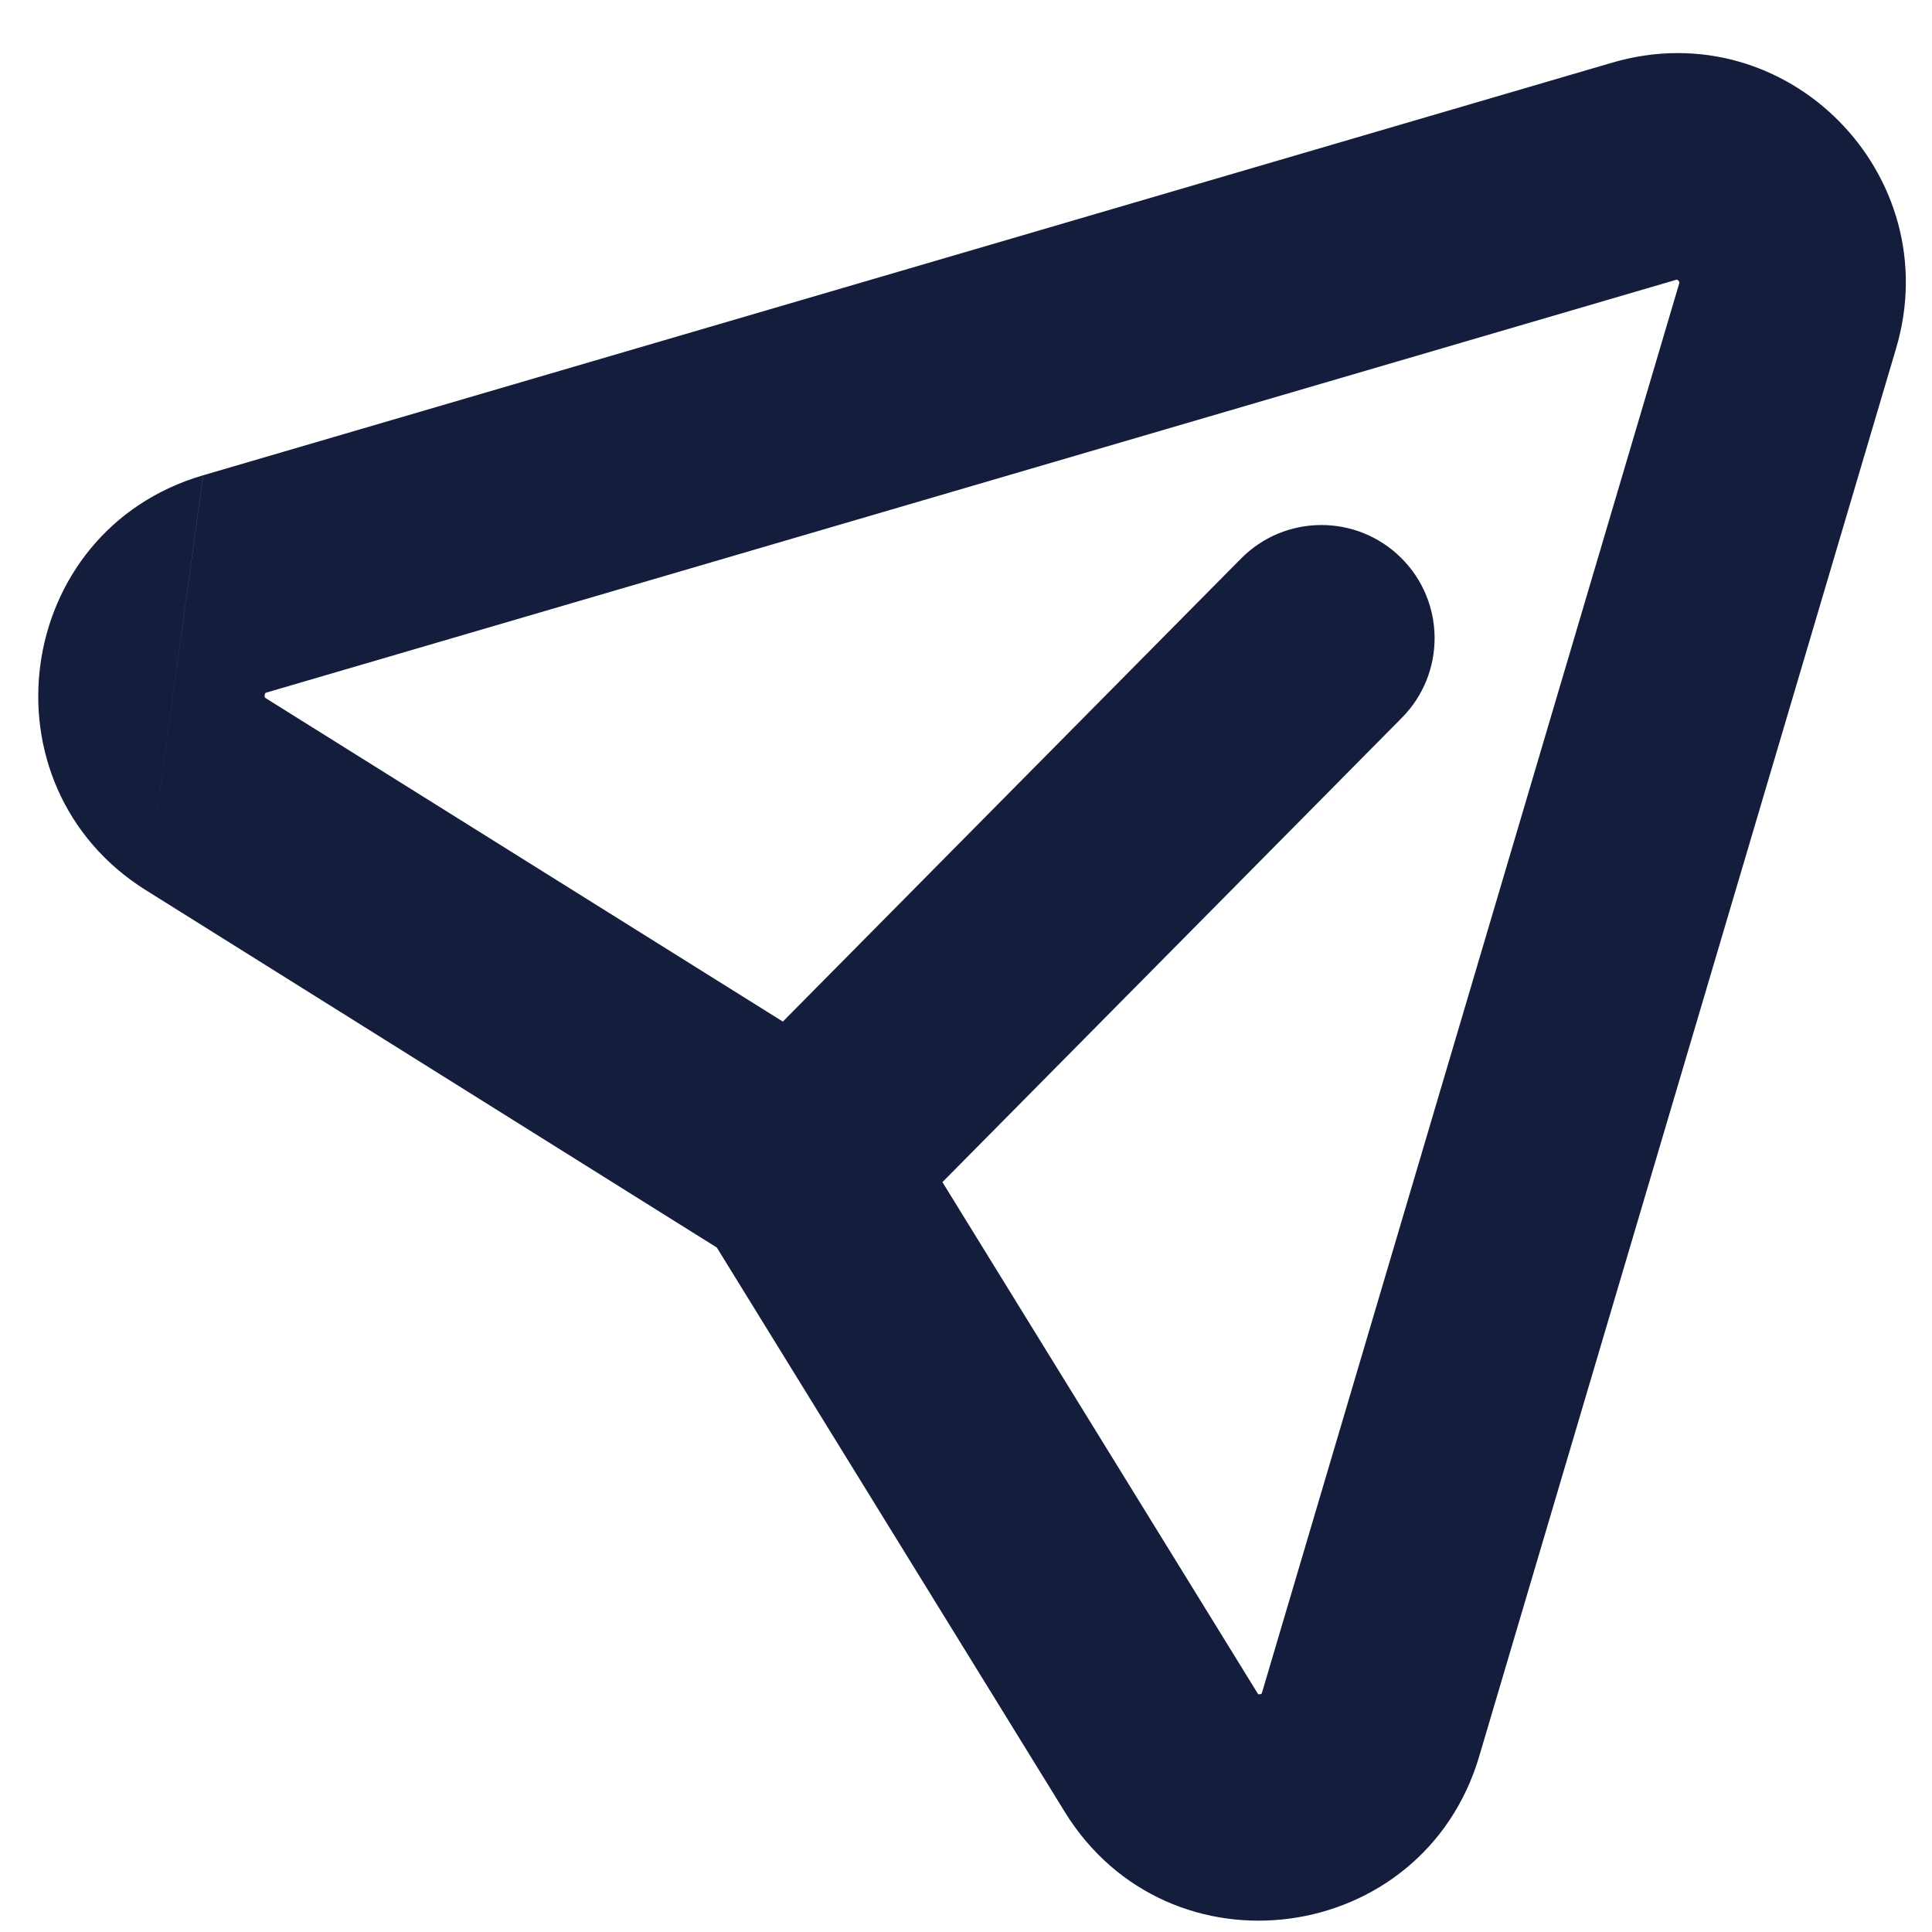 <svg width="30" height="30" viewBox="0 0 30 30" fill="none" xmlns="http://www.w3.org/2000/svg">
<path fill-rule="evenodd" clip-rule="evenodd" d="M26.038 4.342C26.035 4.343 26.03 4.343 26.023 4.346L4.141 10.753C4.131 10.756 4.125 10.759 4.122 10.76C4.121 10.761 4.12 10.761 4.12 10.761C4.118 10.765 4.112 10.775 4.11 10.793C4.107 10.814 4.111 10.826 4.112 10.83C4.112 10.83 4.114 10.832 4.115 10.833C4.118 10.835 4.123 10.84 4.132 10.845L4.132 10.845L12.156 15.863L19.27 8.674C19.952 7.984 21.065 7.978 21.755 8.661C22.445 9.343 22.451 10.456 21.768 11.146L14.634 18.356L19.524 26.287L19.524 26.288C19.53 26.297 19.534 26.302 19.536 26.305C19.537 26.306 19.539 26.308 19.539 26.308C19.542 26.308 19.551 26.31 19.563 26.308C19.578 26.306 19.586 26.302 19.589 26.3C19.589 26.299 19.59 26.297 19.591 26.295C19.593 26.291 19.596 26.285 19.599 26.274L19.599 26.274L26.072 4.41C26.077 4.395 26.077 4.387 26.077 4.385C26.077 4.384 26.077 4.383 26.077 4.382C26.076 4.379 26.072 4.368 26.06 4.356C26.051 4.347 26.043 4.343 26.04 4.342C26.04 4.342 26.039 4.342 26.038 4.342ZM2.269 13.825L2.268 13.825L2.268 13.825C-0.333 12.197 0.199 8.245 3.154 7.38M3.155 7.38L25.034 0.973C27.753 0.176 30.24 2.717 29.443 5.408L22.969 27.272L22.969 27.273C22.095 30.219 18.151 30.756 16.532 28.133L16.532 28.132L11.131 19.372L2.269 13.825" fill="#141E3C"/>
</svg>
